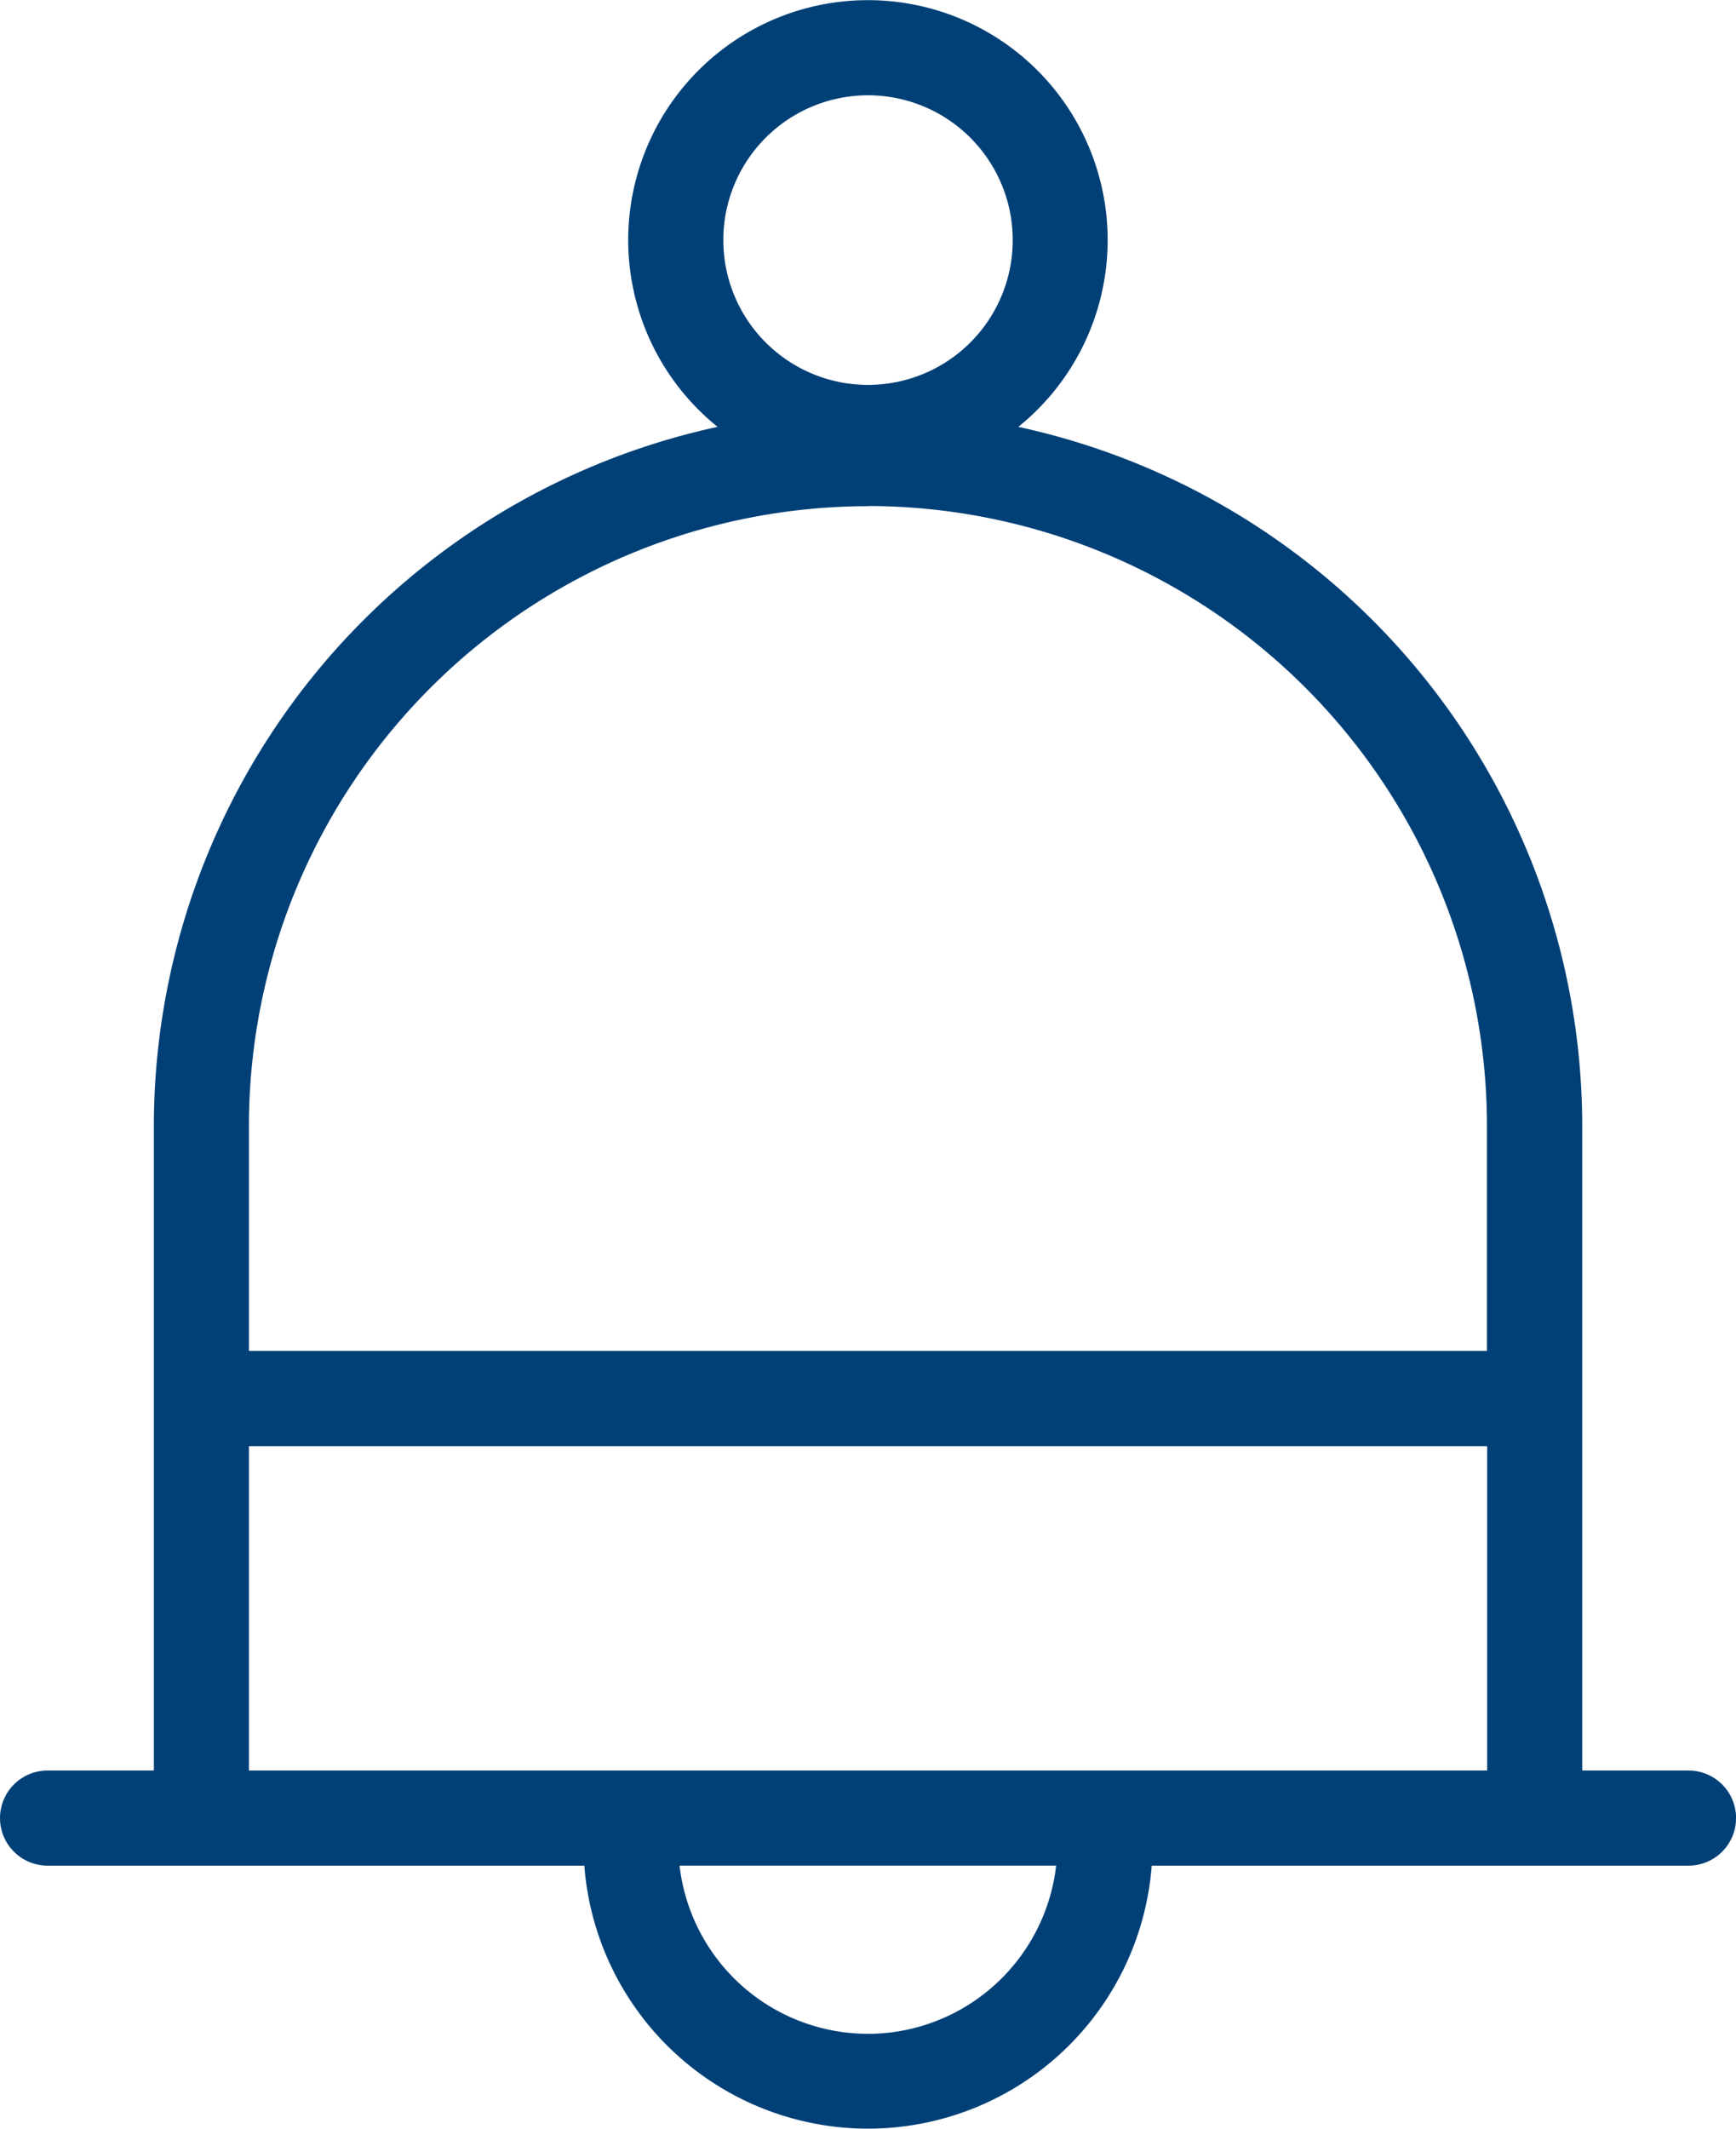 <svg xmlns="http://www.w3.org/2000/svg" width="39.829" height="48.813" viewBox="0 0 39.829 48.813">
  <path id="bell_1_" data-name="bell (1)" d="M39.068,40.595H36.629V25.806A16.412,16.412,0,0,0,23.691,9.787a5.5,5.5,0,1,0-6.9,0A16.413,16.413,0,0,0,3.858,25.806V40.595H1.419a1.09,1.09,0,0,0,0,2.181H13.734a6.528,6.528,0,0,0,13.018,0H39.068a1.09,1.09,0,0,0,0-2.181ZM20.243,2.185a3.32,3.32,0,1,1-3.32,3.32A3.32,3.32,0,0,1,20.243,2.185Zm0,9.417a14.221,14.221,0,0,1,14.2,14.2v5.172H6.039V25.806a14.22,14.22,0,0,1,14.2-14.2ZM6.039,33.159H34.448v7.436H6.039Zm14.2,13.473a4.354,4.354,0,0,1-4.32-3.857h8.64A4.355,4.355,0,0,1,20.243,46.633Zm0,0" transform="translate(-0.328 0)" fill="#004077"/>
</svg>
